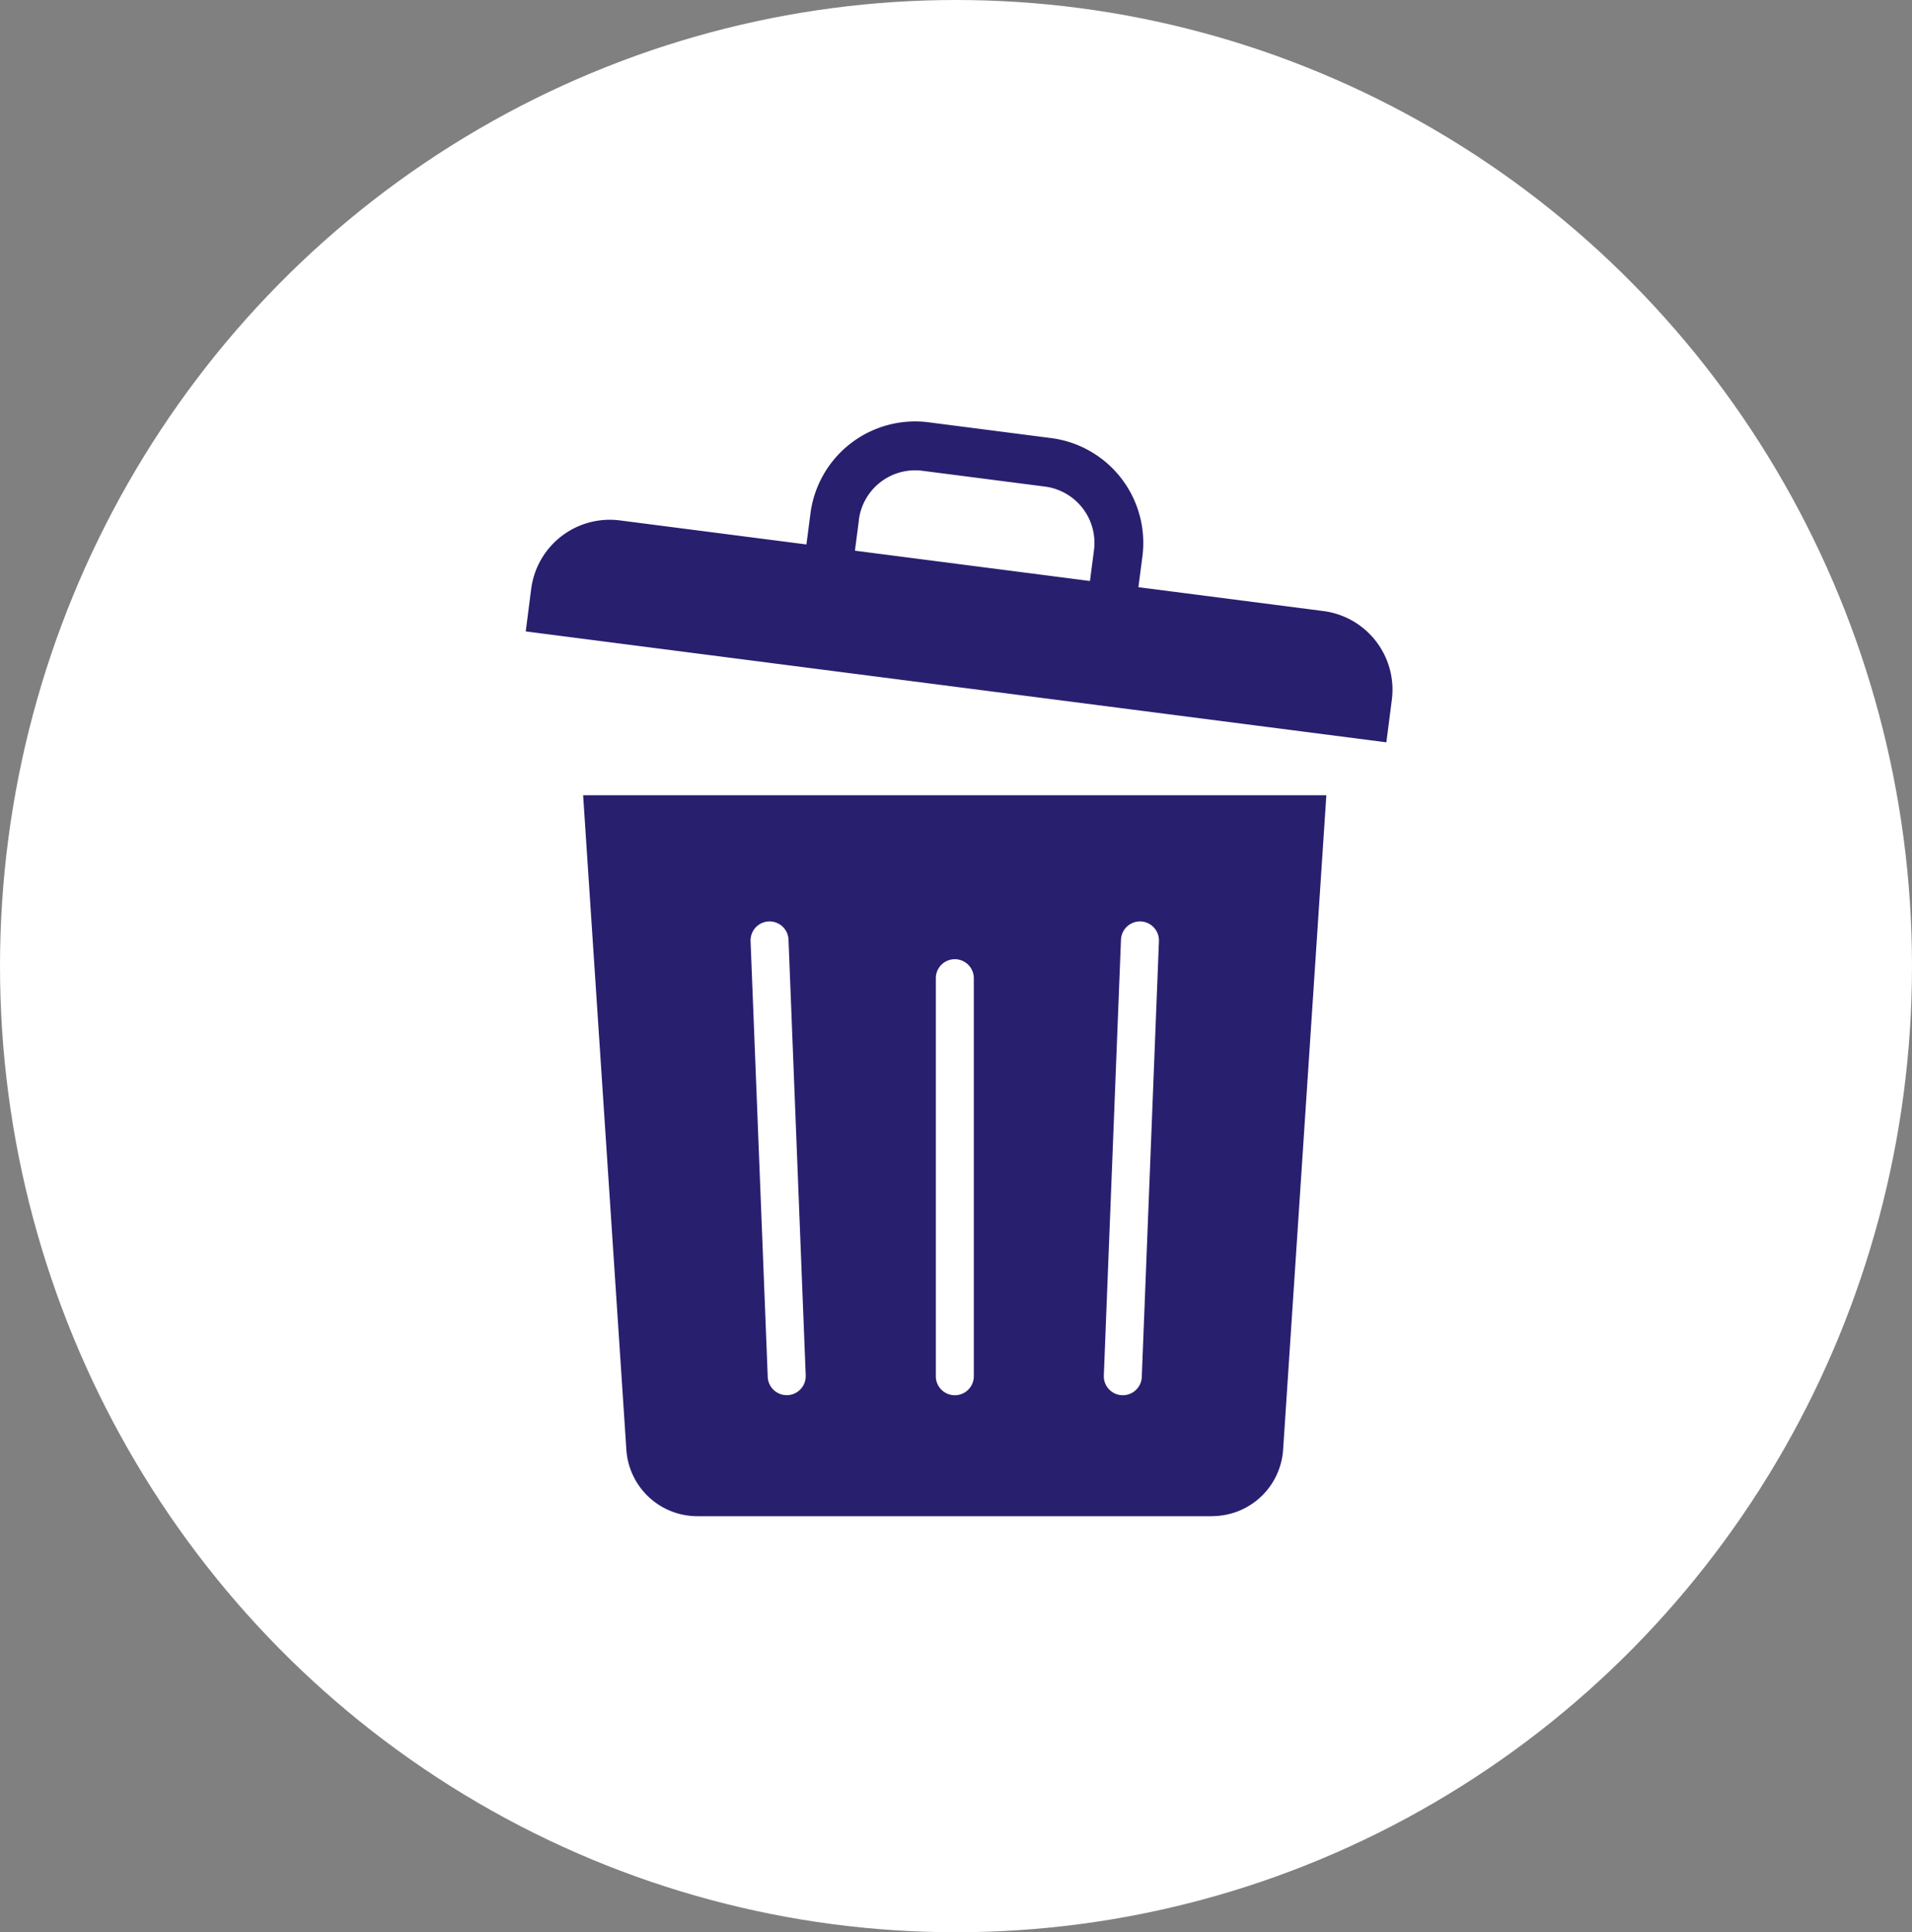 <svg xmlns="http://www.w3.org/2000/svg" width="95" height="96" viewBox="0 0 95 96">
  <rect x="0" y="0" width="95" height="96" fill="#808080" stroke="none"/>
  <g id="advantages-2" transform="translate(0 0.479)">
    <ellipse id="Ellipse_2" data-name="Ellipse 2" cx="47.5" cy="48" rx="47.5" ry="48" transform="translate(0 -0.479)" fill="#fff"/>
    <g id="ò__1" data-name="ò‡_1" transform="translate(26.122 20.459)">
      <g id="Group_1055" data-name="Group 1055" transform="translate(0 0)">
        <path id="Subtraction_8" data-name="Subtraction 8" d="M31.251,35.82H5.678a3.536,3.536,0,0,1-3.529-3.3L0,0H36.928L34.78,32.516a3.536,3.536,0,0,1-3.529,3.3ZM27.668,6.27a.945.945,0,0,0-.944.906L25.872,28.83a.943.943,0,0,0,.906.979h.038a.943.943,0,0,0,.942-.906L28.61,7.251a.944.944,0,0,0-.9-.98Zm-9.2,1.876a.944.944,0,0,0-.943.943V28.867a.943.943,0,0,0,1.887,0V9.089A.944.944,0,0,0,18.465,8.146ZM9.263,6.27H9.226a.944.944,0,0,0-.906.98L9.173,28.9a.944.944,0,0,0,.943.906h.038a.945.945,0,0,0,.906-.979L10.205,7.176A.941.941,0,0,0,9.263,6.27Z" transform="translate(2.851 18.572)" fill="#291f6f"/>
        <path id="Path_378" data-name="Path 378" d="M39.631,9.419l-9.19-1.185.2-1.536A5.249,5.249,0,0,0,26.11.826L20.018.041a5.246,5.246,0,0,0-5.872,4.533l-.2,1.536L4.68,4.916a3.938,3.938,0,0,0-4.409,3.4L0,10.431l42.761,5.51.272-2.113A3.938,3.938,0,0,0,39.631,9.419ZM16.552,4.884A2.82,2.82,0,0,1,19.708,2.45l6.092.785A2.821,2.821,0,0,1,28.234,6.39l-.2,1.536L16.356,6.42l.2-1.536Z" transform="translate(0 0.002)" fill="#291f6f"/>
      </g>
    </g>
  </g>
</svg>
